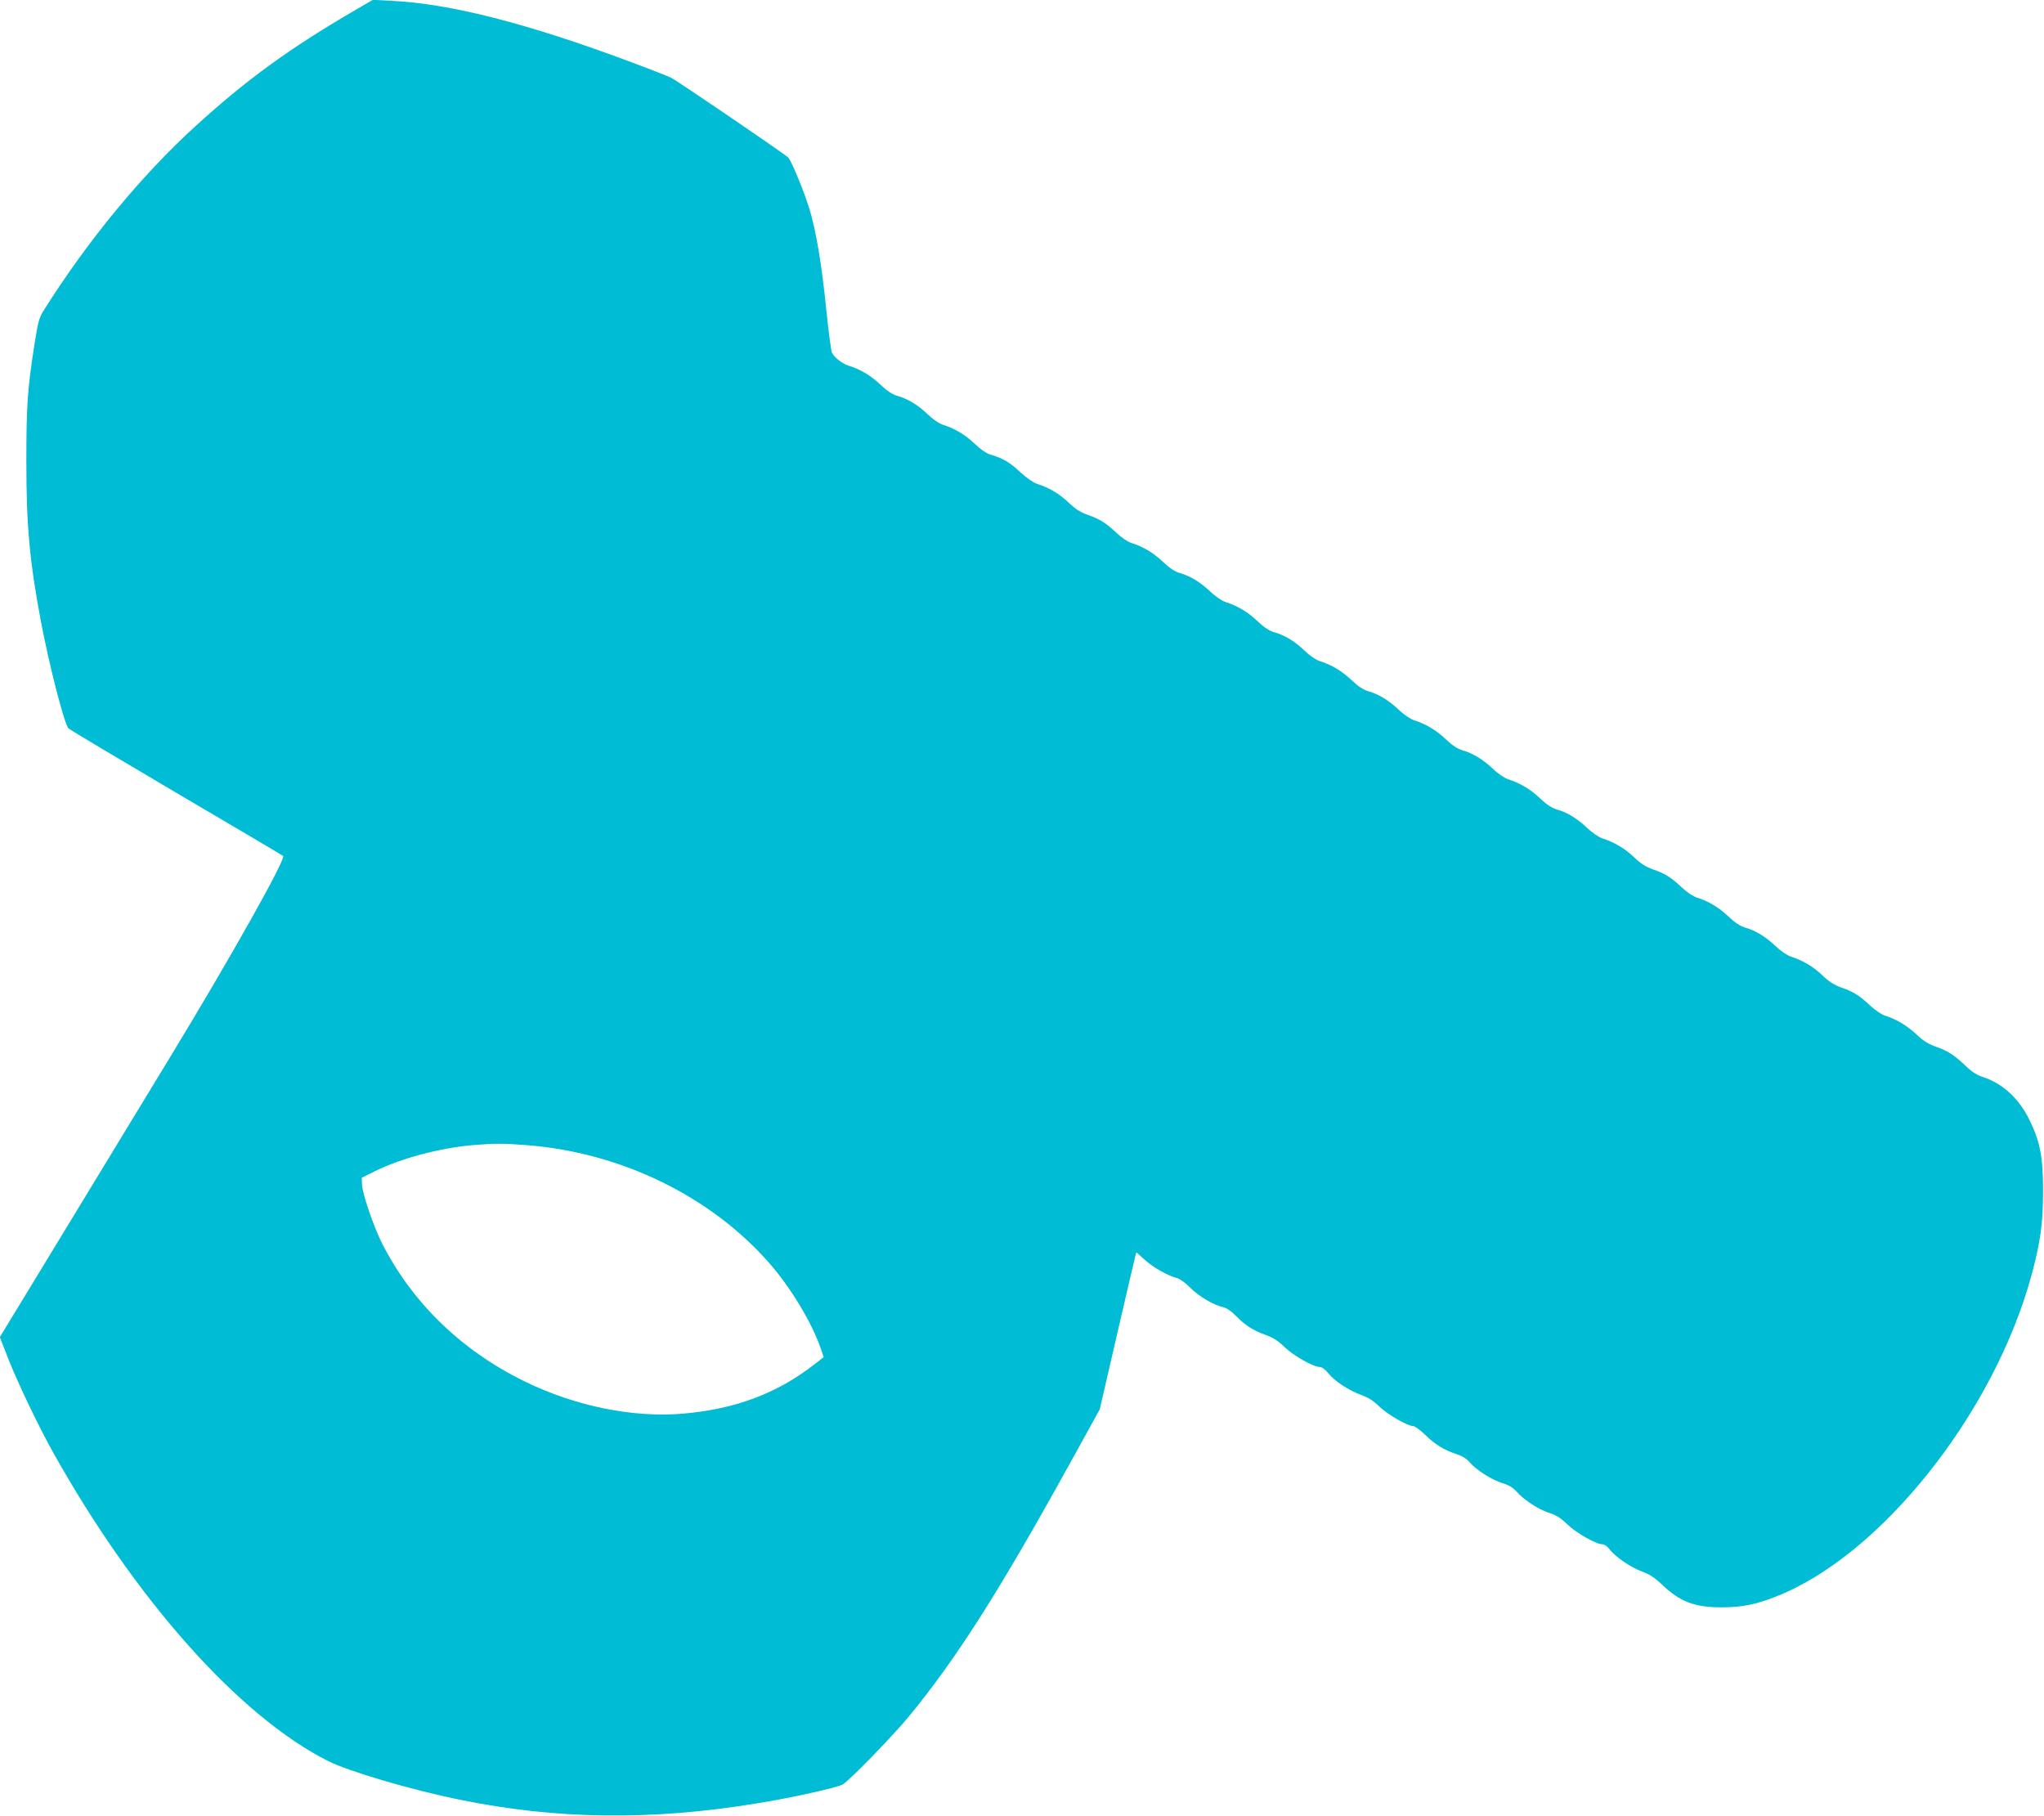 <?xml version="1.0" standalone="no"?>
<!DOCTYPE svg PUBLIC "-//W3C//DTD SVG 20010904//EN"
 "http://www.w3.org/TR/2001/REC-SVG-20010904/DTD/svg10.dtd">
<svg version="1.0" xmlns="http://www.w3.org/2000/svg"
 width="1280pt" height="1137pt" viewBox="0 0 1280 1137"
 preserveAspectRatio="xMidYMid meet">
<g transform="translate(0,1137) scale(0.1,-0.1)"
fill="#00bcd4" stroke="none">
<path d="M2230 11310 c-413 -240 -686 -438 -1006 -730 -339 -309 -676 -718
-951 -1155 -28 -43 -35 -72 -57 -210 -44 -283 -51 -383 -51 -735 0 -403 20
-621 91 -1000 51 -270 147 -646 173 -671 9 -9 313 -190 676 -404 363 -213 664
-391 668 -395 19 -17 -326 -632 -708 -1260 -216 -355 -544 -894 -729 -1199
l-337 -554 55 -141 c59 -149 187 -416 276 -576 517 -926 1168 -1657 1724
-1937 131 -66 519 -180 822 -242 605 -124 1199 -132 1854 -25 221 35 519 101
549 121 48 31 307 298 407 418 300 364 564 777 1016 1595 l185 335 113 490
c63 270 114 491 115 492 1 2 25 -19 54 -46 51 -47 147 -101 204 -115 15 -4 52
-30 80 -59 55 -55 148 -110 206 -122 22 -5 51 -25 81 -55 57 -59 107 -91 188
-120 46 -17 79 -38 117 -76 55 -53 180 -124 220 -124 13 0 34 -15 53 -39 40
-50 129 -108 206 -136 43 -15 76 -36 114 -73 52 -50 177 -122 212 -122 10 0
43 -24 73 -53 63 -62 120 -97 197 -122 36 -12 64 -29 83 -51 39 -47 139 -111
205 -131 41 -12 66 -28 90 -54 45 -52 138 -112 205 -133 42 -13 71 -32 112
-71 55 -54 180 -125 219 -125 13 0 32 -13 45 -31 34 -46 132 -113 202 -139 47
-17 80 -38 124 -80 116 -111 206 -145 380 -145 125 1 208 17 335 67 656 255
1365 1146 1601 2010 57 211 73 326 73 528 0 216 -18 310 -84 445 -66 136 -169
231 -293 271 -35 11 -70 33 -107 69 -74 70 -110 93 -185 120 -47 16 -81 37
-125 79 -63 57 -123 93 -195 116 -22 7 -62 34 -90 60 -69 65 -106 89 -181 115
-48 17 -80 37 -122 78 -58 55 -123 93 -197 117 -22 7 -64 35 -95 65 -64 60
-126 98 -190 116 -31 9 -64 30 -105 69 -61 58 -126 97 -200 120 -22 7 -62 34
-90 60 -69 65 -106 89 -181 115 -48 17 -80 37 -122 78 -58 55 -123 93 -197
117 -22 7 -64 35 -95 65 -64 60 -126 98 -190 116 -31 9 -64 30 -105 69 -61 58
-125 96 -200 120 -22 7 -64 35 -95 65 -64 60 -126 98 -190 116 -31 9 -64 30
-105 69 -61 58 -125 96 -200 120 -22 7 -64 35 -95 65 -64 60 -126 98 -190 116
-31 9 -64 30 -105 69 -61 58 -126 97 -200 120 -23 7 -63 34 -95 65 -62 60
-124 97 -190 116 -31 9 -64 30 -105 69 -61 58 -125 96 -200 120 -22 7 -64 35
-95 65 -64 60 -126 98 -190 116 -31 9 -64 30 -105 69 -61 58 -126 97 -200 120
-22 7 -62 34 -90 60 -69 65 -106 89 -181 115 -48 17 -80 37 -122 78 -58 55
-122 93 -197 117 -23 7 -67 38 -103 71 -67 63 -111 89 -182 110 -31 8 -64 31
-105 69 -61 58 -126 97 -200 120 -23 7 -63 34 -95 65 -62 60 -124 97 -190 116
-31 9 -64 30 -105 69 -61 58 -126 97 -200 120 -39 12 -89 50 -105 81 -5 9 -21
128 -35 265 -30 294 -63 490 -105 632 -30 100 -109 295 -133 325 -13 16 -692
479 -736 501 -14 7 -125 51 -246 96 -650 243 -1136 368 -1507 385 l-113 6
-105 -61z m1071 -7111 c589 -46 1150 -320 1517 -739 134 -153 266 -372 321
-532 l19 -56 -56 -44 c-237 -184 -495 -281 -824 -310 -314 -27 -677 47 -993
202 -397 194 -706 495 -895 869 -51 103 -121 307 -123 364 l-2 42 85 42 c165
81 400 143 606 162 143 12 194 12 345 0z"/>
</g>
</svg>
